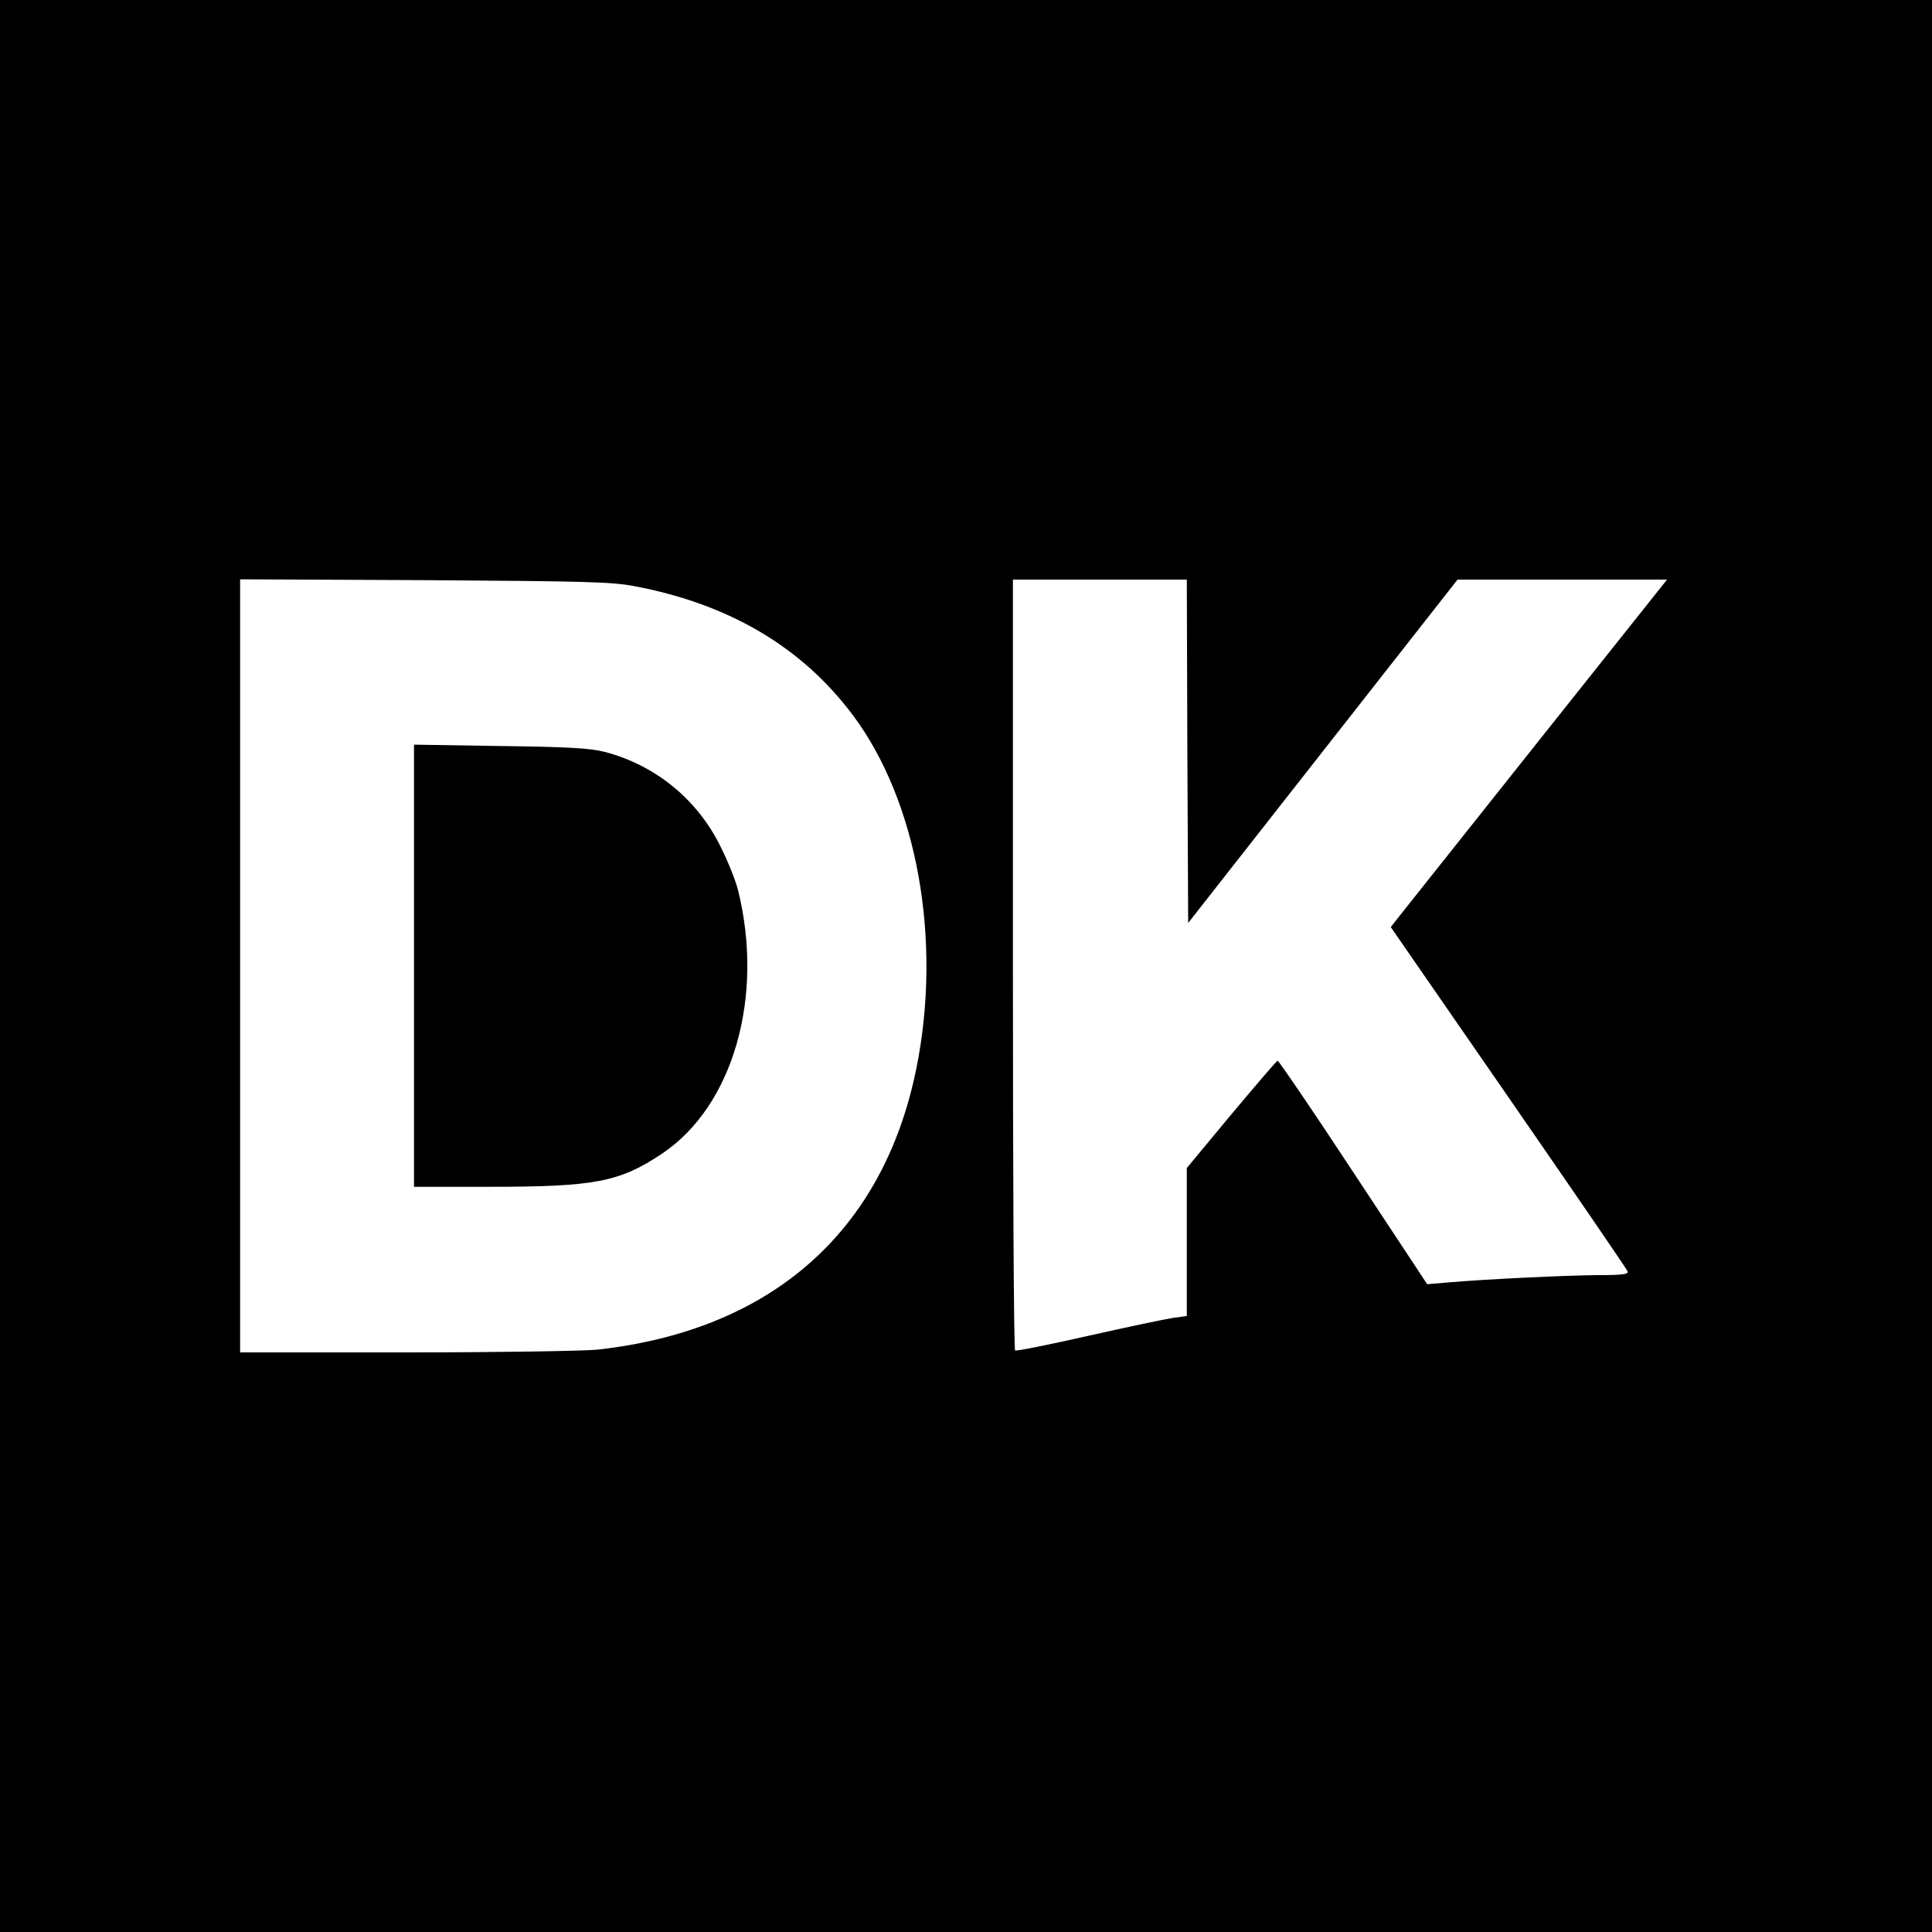 <?xml version="1.0" standalone="no"?>
<!DOCTYPE svg PUBLIC "-//W3C//DTD SVG 20010904//EN"
 "http://www.w3.org/TR/2001/REC-SVG-20010904/DTD/svg10.dtd">
<svg version="1.0" xmlns="http://www.w3.org/2000/svg"
 width="700pt" height="700pt" viewBox="0 0 700 700"
 preserveAspectRatio="xMidYMid meet">
<g transform="translate(0,700) scale(0.1,-0.1)"
fill="#000000" stroke="none">
<path d="M0 3500 l0 -3500 3500 0 3500 0 0 3500 0 3500 -3500 0 -3500 0 0
-3500z m2300 1376 c342 -65 605 -220 790 -467 234 -313 324 -816 230 -1281
-120 -591 -525 -948 -1155 -1018 -50 -5 -356 -10 -692 -10 l-603 0 0 1401 0
1400 668 -3 c591 -4 678 -6 762 -22z m2002 -598 l3 -622 488 622 488 622 379
0 380 0 -468 -588 c-257 -323 -482 -606 -500 -629 l-33 -42 426 -616 c235
-340 429 -623 432 -631 4 -11 -16 -14 -108 -14 -118 -1 -393 -14 -536 -26
l-82 -7 -268 406 c-147 224 -271 405 -274 404 -4 -1 -79 -89 -168 -195 l-161
-194 0 -268 0 -268 -50 -7 c-27 -4 -165 -33 -307 -65 -142 -32 -261 -56 -265
-53 -5 2 -8 632 -8 1399 l0 1394 315 0 315 0 2 -622z"/>
<path d="M1500 3501 l0 -801 274 0 c381 0 471 17 626 121 256 172 370 568 274
954 -8 33 -36 103 -62 155 -84 173 -237 298 -422 346 -52 13 -129 18 -377 21
l-313 5 0 -801z"/>
</g>
</svg>
